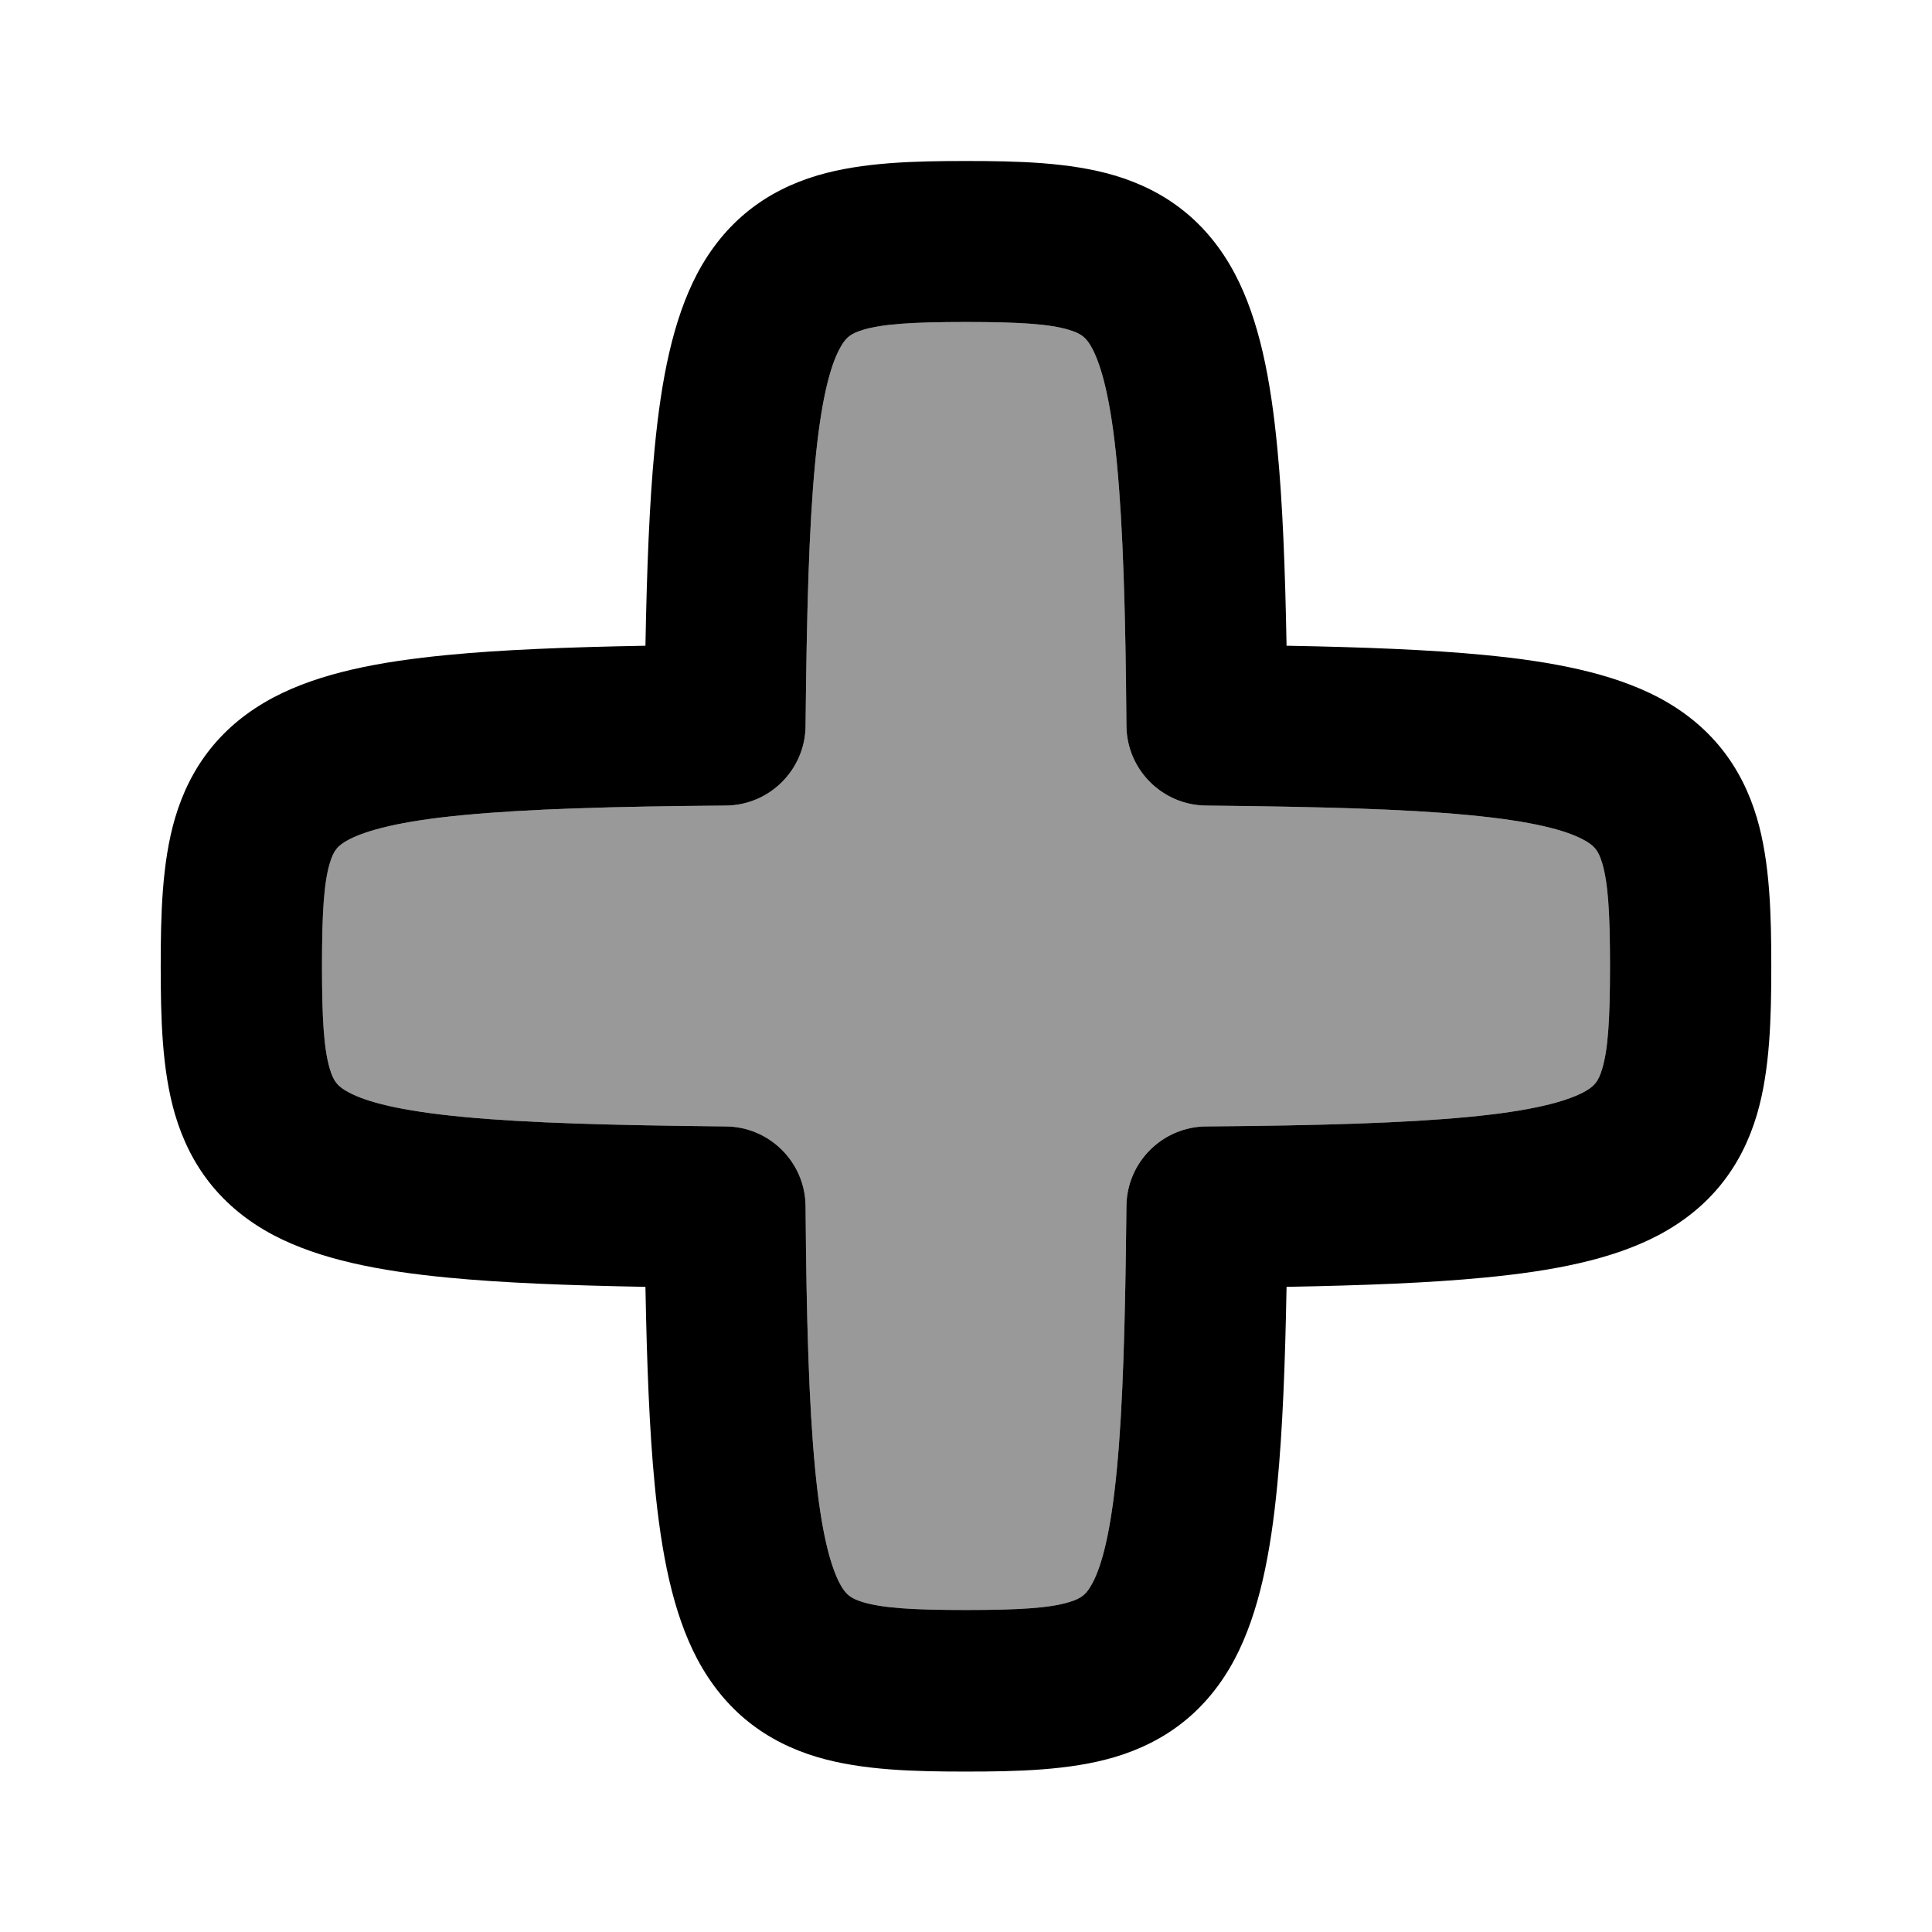 <svg xmlns="http://www.w3.org/2000/svg" viewBox="0 0 672 672"><!--! Font Awesome Pro 7.1.0 by @fontawesome - https://fontawesome.com License - https://fontawesome.com/license (Commercial License) Copyright 2025 Fonticons, Inc. --><path opacity=".4" fill="currentColor" d="M112 336C112 354.7 112.7 365 114.7 371.7C116 376.1 117.4 377.9 121.4 380C127.4 383.2 138.9 386.4 161.3 388.5C183.2 390.6 212.6 391.4 252.4 391.8C267.7 391.9 280.1 404.3 280.2 419.6C280.5 459.4 281.4 488.8 283.5 510.7C285.6 533.1 288.9 544.6 292 550.6C294.1 554.6 295.9 556 300.3 557.3C307 559.3 317.3 560 336 560C354.7 560 365 559.3 371.7 557.3C376.1 556 377.9 554.6 380 550.6C383.2 544.6 386.4 533.1 388.5 510.7C390.6 488.8 391.4 459.4 391.8 419.6C391.9 404.3 404.3 391.9 419.6 391.8C459.4 391.5 488.8 390.6 510.7 388.5C533.1 386.4 544.6 383.1 550.6 380C554.6 377.9 556 376.1 557.3 371.7C559.3 365 560 354.7 560 336C560 317.3 559.3 307 557.3 300.3C556 295.9 554.6 294.1 550.6 292C544.6 288.8 533.1 285.6 510.7 283.5C488.8 281.4 459.4 280.6 419.6 280.2C404.3 280.1 391.9 267.7 391.8 252.4C391.5 212.6 390.6 183.2 388.5 161.3C386.4 138.9 383.1 127.4 380 121.4C377.9 117.4 376.1 116 371.7 114.7C365 112.7 354.7 112 336 112C317.3 112 307 112.7 300.3 114.7C295.9 116 294.1 117.4 292 121.4C288.8 127.4 285.6 138.9 283.5 161.3C281.4 183.2 280.6 212.6 280.2 252.4C280.1 267.7 267.7 280.1 252.4 280.2C212.6 280.5 183.2 281.4 161.3 283.5C138.9 285.6 127.4 288.9 121.4 292C117.4 294.1 116 295.9 114.7 300.3C112.7 307 112 317.3 112 336z"/><path fill="currentColor" d="M284.4 61C300 56.4 318.3 56 336 56C353.7 56 372 56.4 387.6 61C405.5 66.3 419.9 77.1 429.5 95.2C438 111.3 442 131.9 444.3 156C446.1 174.6 447 197.3 447.5 224.6C474.8 225.1 497.4 226 516.1 227.8C540.1 230.1 560.7 234.1 576.9 242.6C595 252.2 605.8 266.6 611.1 284.5C615.7 300.1 616.1 318.4 616.1 336.1C616.1 353.8 615.7 372.1 611.1 387.7C605.8 405.6 595 420 576.9 429.6C560.8 438.1 540.2 442.1 516.1 444.4C497.5 446.2 474.8 447.1 447.5 447.6C447 474.9 446.1 497.5 444.3 516.2C442 540.2 438 560.8 429.5 577C419.9 595.1 405.5 605.9 387.6 611.2C372 615.8 353.7 616.2 336 616.2C318.3 616.2 300 615.8 284.4 611.2C266.5 605.9 252.1 595.1 242.5 577C234 560.9 230 540.3 227.7 516.2C225.9 497.6 225 474.9 224.5 447.6C197.2 447.1 174.6 446.2 155.9 444.4C131.9 442.1 111.3 438.1 95.1 429.6C77 420 66.2 405.6 60.9 387.7C56.3 372.1 55.9 353.8 55.9 336.1C55.9 318.4 56.3 300.1 60.9 284.5C66.2 266.6 77 252.2 95.1 242.6C111.2 234.1 131.8 230.1 155.9 227.8C174.5 226 197.2 225.1 224.5 224.6C225 197.3 225.9 174.7 227.7 156C230 132 234 111.4 242.5 95.2C252.1 77.1 266.5 66.3 284.4 61zM283.5 161.3C281.4 183.2 280.6 212.6 280.2 252.4C280.1 267.7 267.7 280.1 252.4 280.2C212.6 280.5 183.2 281.4 161.3 283.5C138.9 285.6 127.4 288.9 121.4 292C117.4 294.1 116 295.9 114.7 300.3C112.7 307 112 317.3 112 336C112 354.7 112.7 365 114.7 371.7C116 376.1 117.4 377.9 121.4 380C127.4 383.2 138.9 386.4 161.3 388.5C183.2 390.6 212.6 391.4 252.4 391.8C267.7 391.9 280.1 404.3 280.2 419.6C280.5 459.4 281.4 488.8 283.5 510.7C285.6 533.1 288.9 544.6 292 550.6C294.1 554.6 295.9 556 300.3 557.3C307 559.3 317.3 560 336 560C354.7 560 365 559.3 371.7 557.3C376.1 556 377.9 554.6 380 550.6C383.2 544.6 386.4 533.1 388.5 510.7C390.6 488.8 391.4 459.4 391.8 419.6C391.9 404.3 404.3 391.9 419.6 391.8C459.4 391.5 488.8 390.6 510.7 388.5C533.1 386.4 544.6 383.1 550.6 380C554.6 377.9 556 376.1 557.3 371.7C559.3 365 560 354.7 560 336C560 317.3 559.3 307 557.3 300.3C556 295.9 554.6 294.1 550.6 292C544.6 288.8 533.1 285.6 510.7 283.5C488.8 281.4 459.4 280.6 419.6 280.2C404.3 280.1 391.9 267.7 391.8 252.4C391.5 212.6 390.6 183.2 388.5 161.3C386.4 138.9 383.1 127.4 380 121.4C377.9 117.4 376.1 116 371.7 114.7C365 112.7 354.7 112 336 112C317.3 112 307 112.7 300.3 114.7C295.9 116 294.1 117.4 292 121.4C288.8 127.4 285.6 138.9 283.5 161.3z"/></svg>